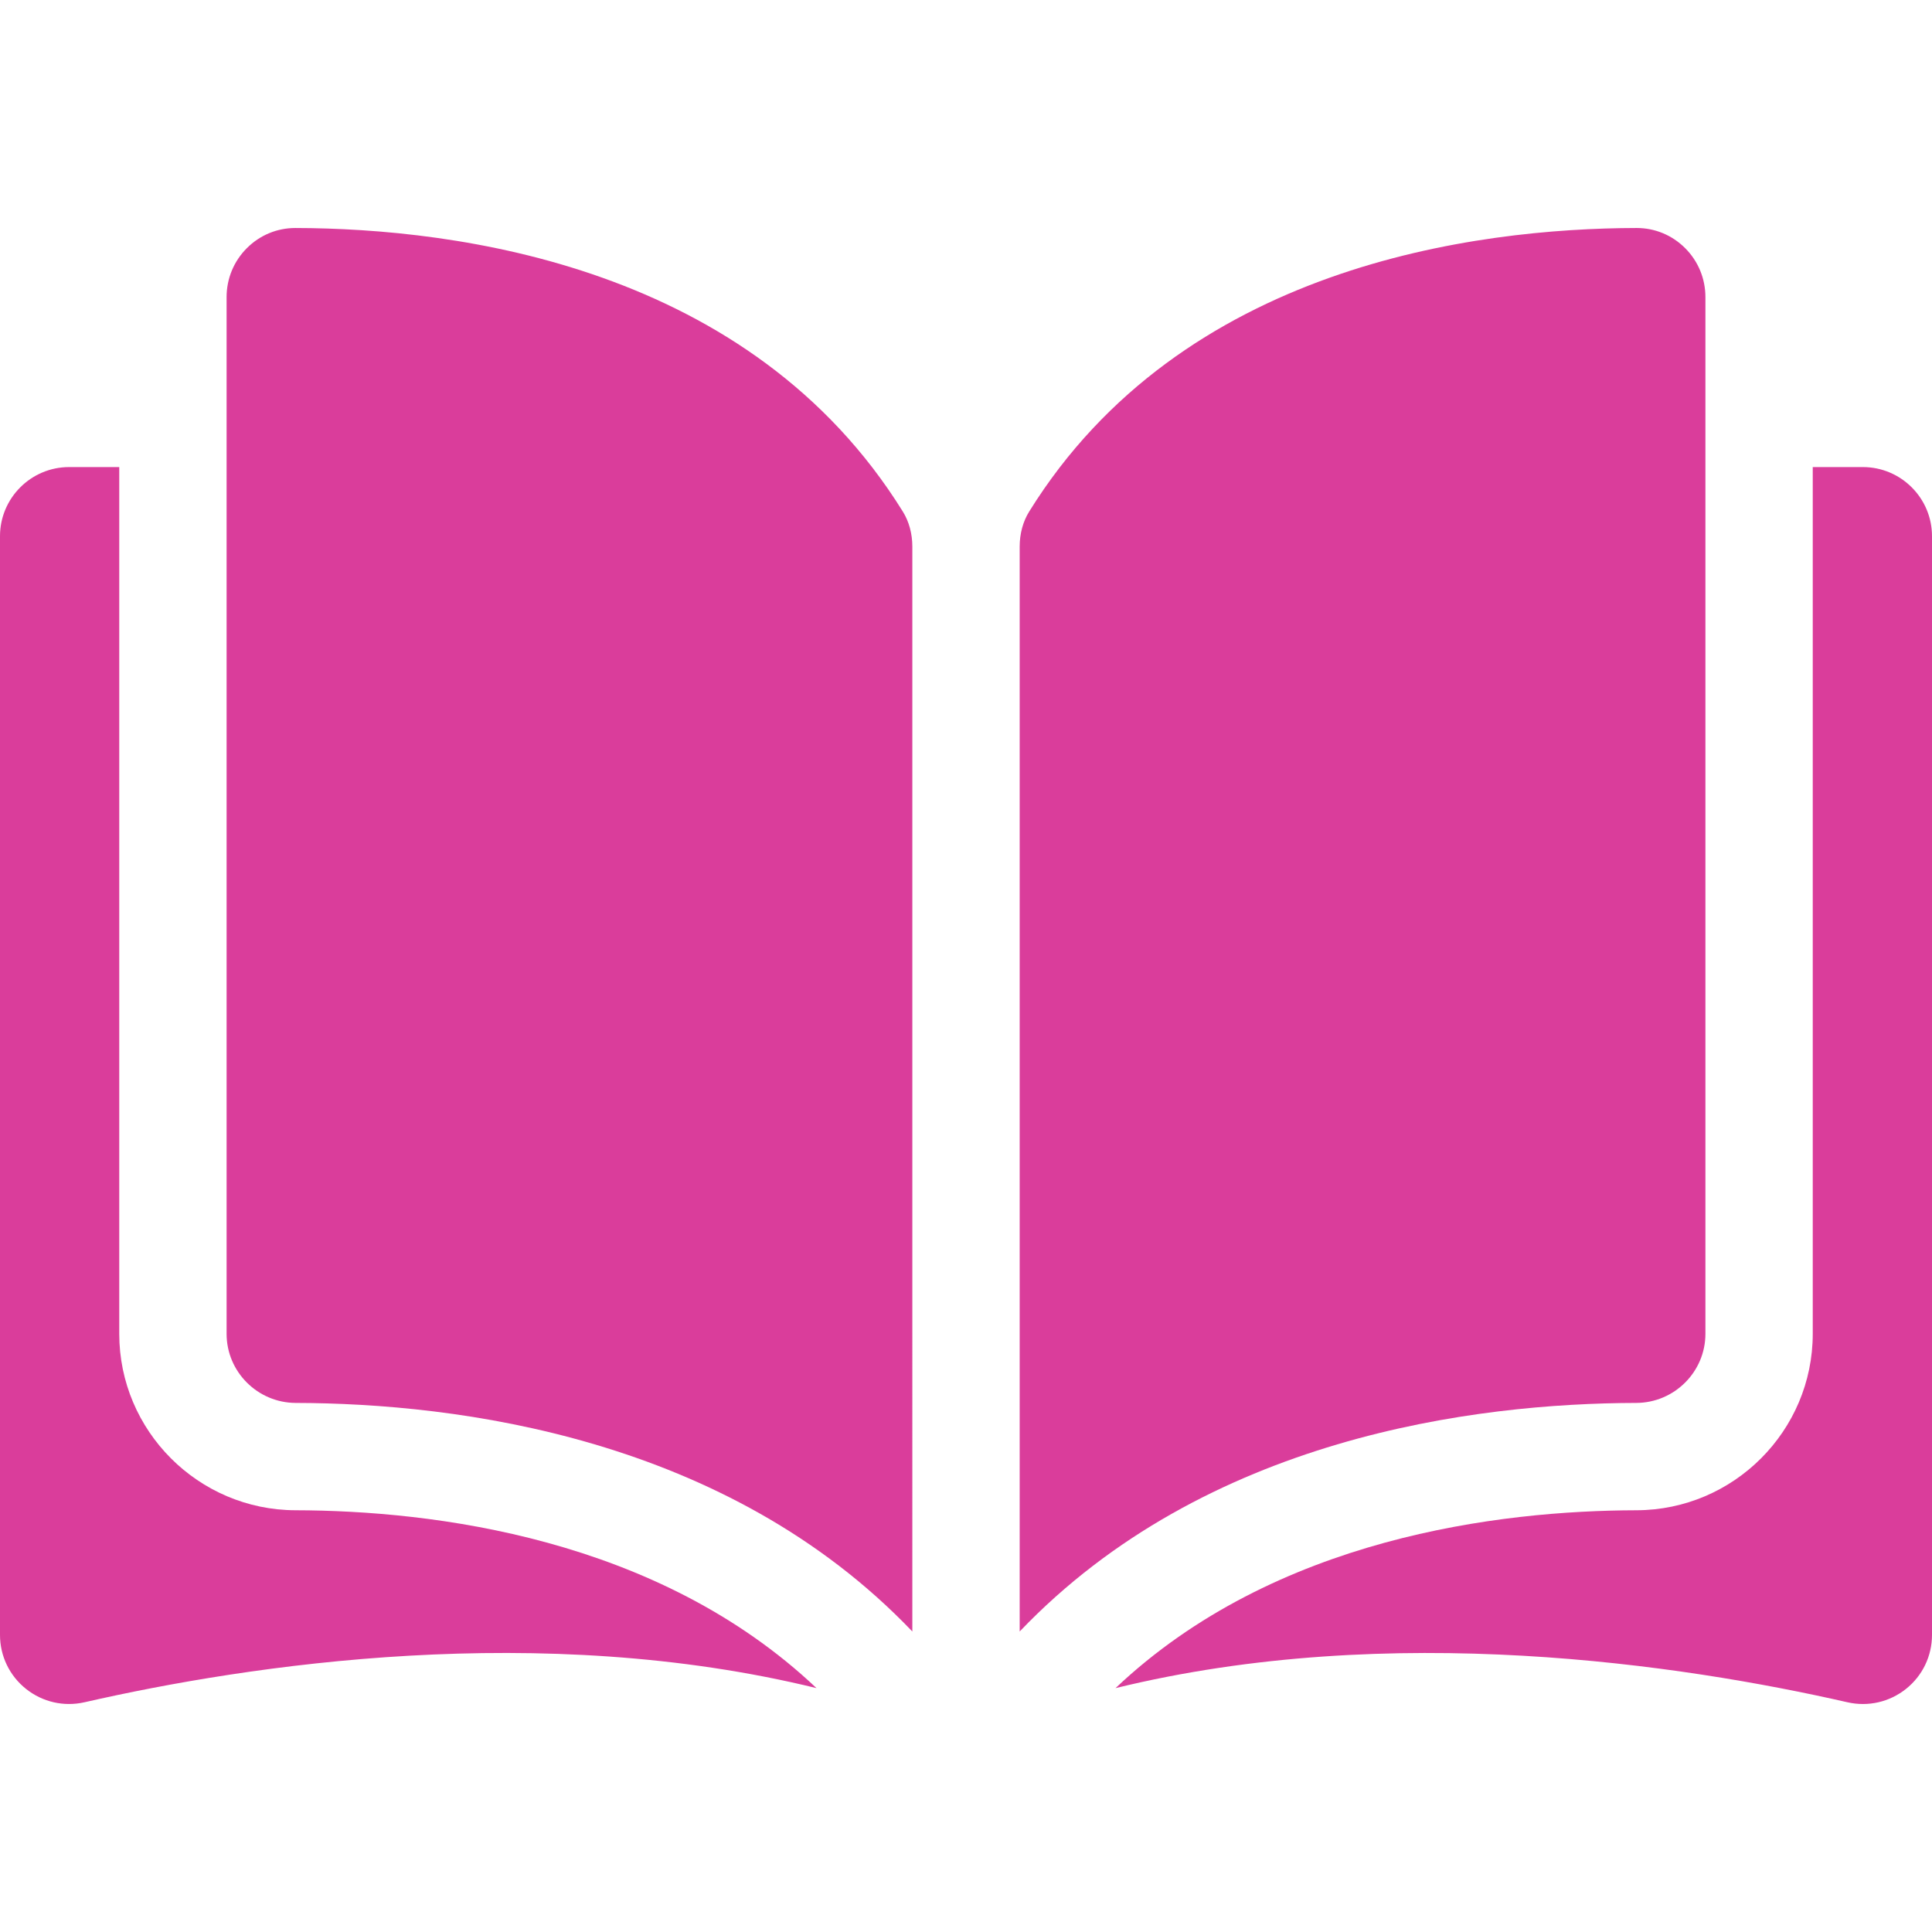 <?xml version="1.0"?>
<svg xmlns="http://www.w3.org/2000/svg" xmlns:xlink="http://www.w3.org/1999/xlink" version="1.1" id="Layer_1" x="0px" y="0px" viewBox="0 0 296.999 296.999" style="enable-background:new 0 0 296.999 296.999;" xml:space="preserve" width="512px" height="512px" class=""><g><g>
	<g>
		<g>
			<path d="M45.432,35.049c-0.008,0-0.017,0-0.025,0c-2.809,0-5.451,1.095-7.446,3.085c-2.017,2.012-3.128,4.691-3.128,7.543     v159.365c0,5.844,4.773,10.61,10.641,10.625c24.738,0.059,66.184,5.215,94.776,35.136V84.023c0-1.981-0.506-3.842-1.461-5.382     C115.322,40.849,70.226,35.107,45.432,35.049z" data-original="#000000" class="active-path" data-old_color="#da3d9b" fill="#da3d9b"/>
			<path d="M262.167,205.042V45.676c0-2.852-1.111-5.531-3.128-7.543c-1.995-1.99-4.639-3.085-7.445-3.085c-0.009,0-0.018,0-0.026,0     c-24.793,0.059-69.889,5.801-93.357,43.593c-0.955,1.54-1.46,3.401-1.46,5.382v166.779     c28.592-29.921,70.038-35.077,94.776-35.136C257.394,215.651,262.167,210.885,262.167,205.042z" data-original="#000000" class="active-path" data-old_color="#da3d9b" fill="#da3d9b"/>
			<path d="M286.373,71.801h-7.706v133.241c0,14.921-12.157,27.088-27.101,27.125c-20.983,0.05-55.581,4.153-80.084,27.344     c42.378-10.376,87.052-3.631,112.512,2.171c3.179,0.724,6.464-0.024,9.011-2.054c2.538-2.025,3.994-5.052,3.994-8.301V82.427     C297,76.568,292.232,71.801,286.373,71.801z" data-original="#000000" class="active-path" data-old_color="#da3d9b" fill="#da3d9b"/>
			<path d="M18.332,205.042V71.801h-7.706C4.768,71.801,0,76.568,0,82.427v168.897c0,3.25,1.456,6.276,3.994,8.301     c2.545,2.029,5.827,2.78,9.011,2.054c25.46-5.803,70.135-12.547,112.511-2.171c-24.502-23.19-59.1-27.292-80.083-27.342     C30.49,232.13,18.332,219.963,18.332,205.042z" data-original="#000000" class="active-path" data-old_color="#da3d9b" fill="#da3d9b"/>
		</g>
	</g>
</g></g> </svg>
